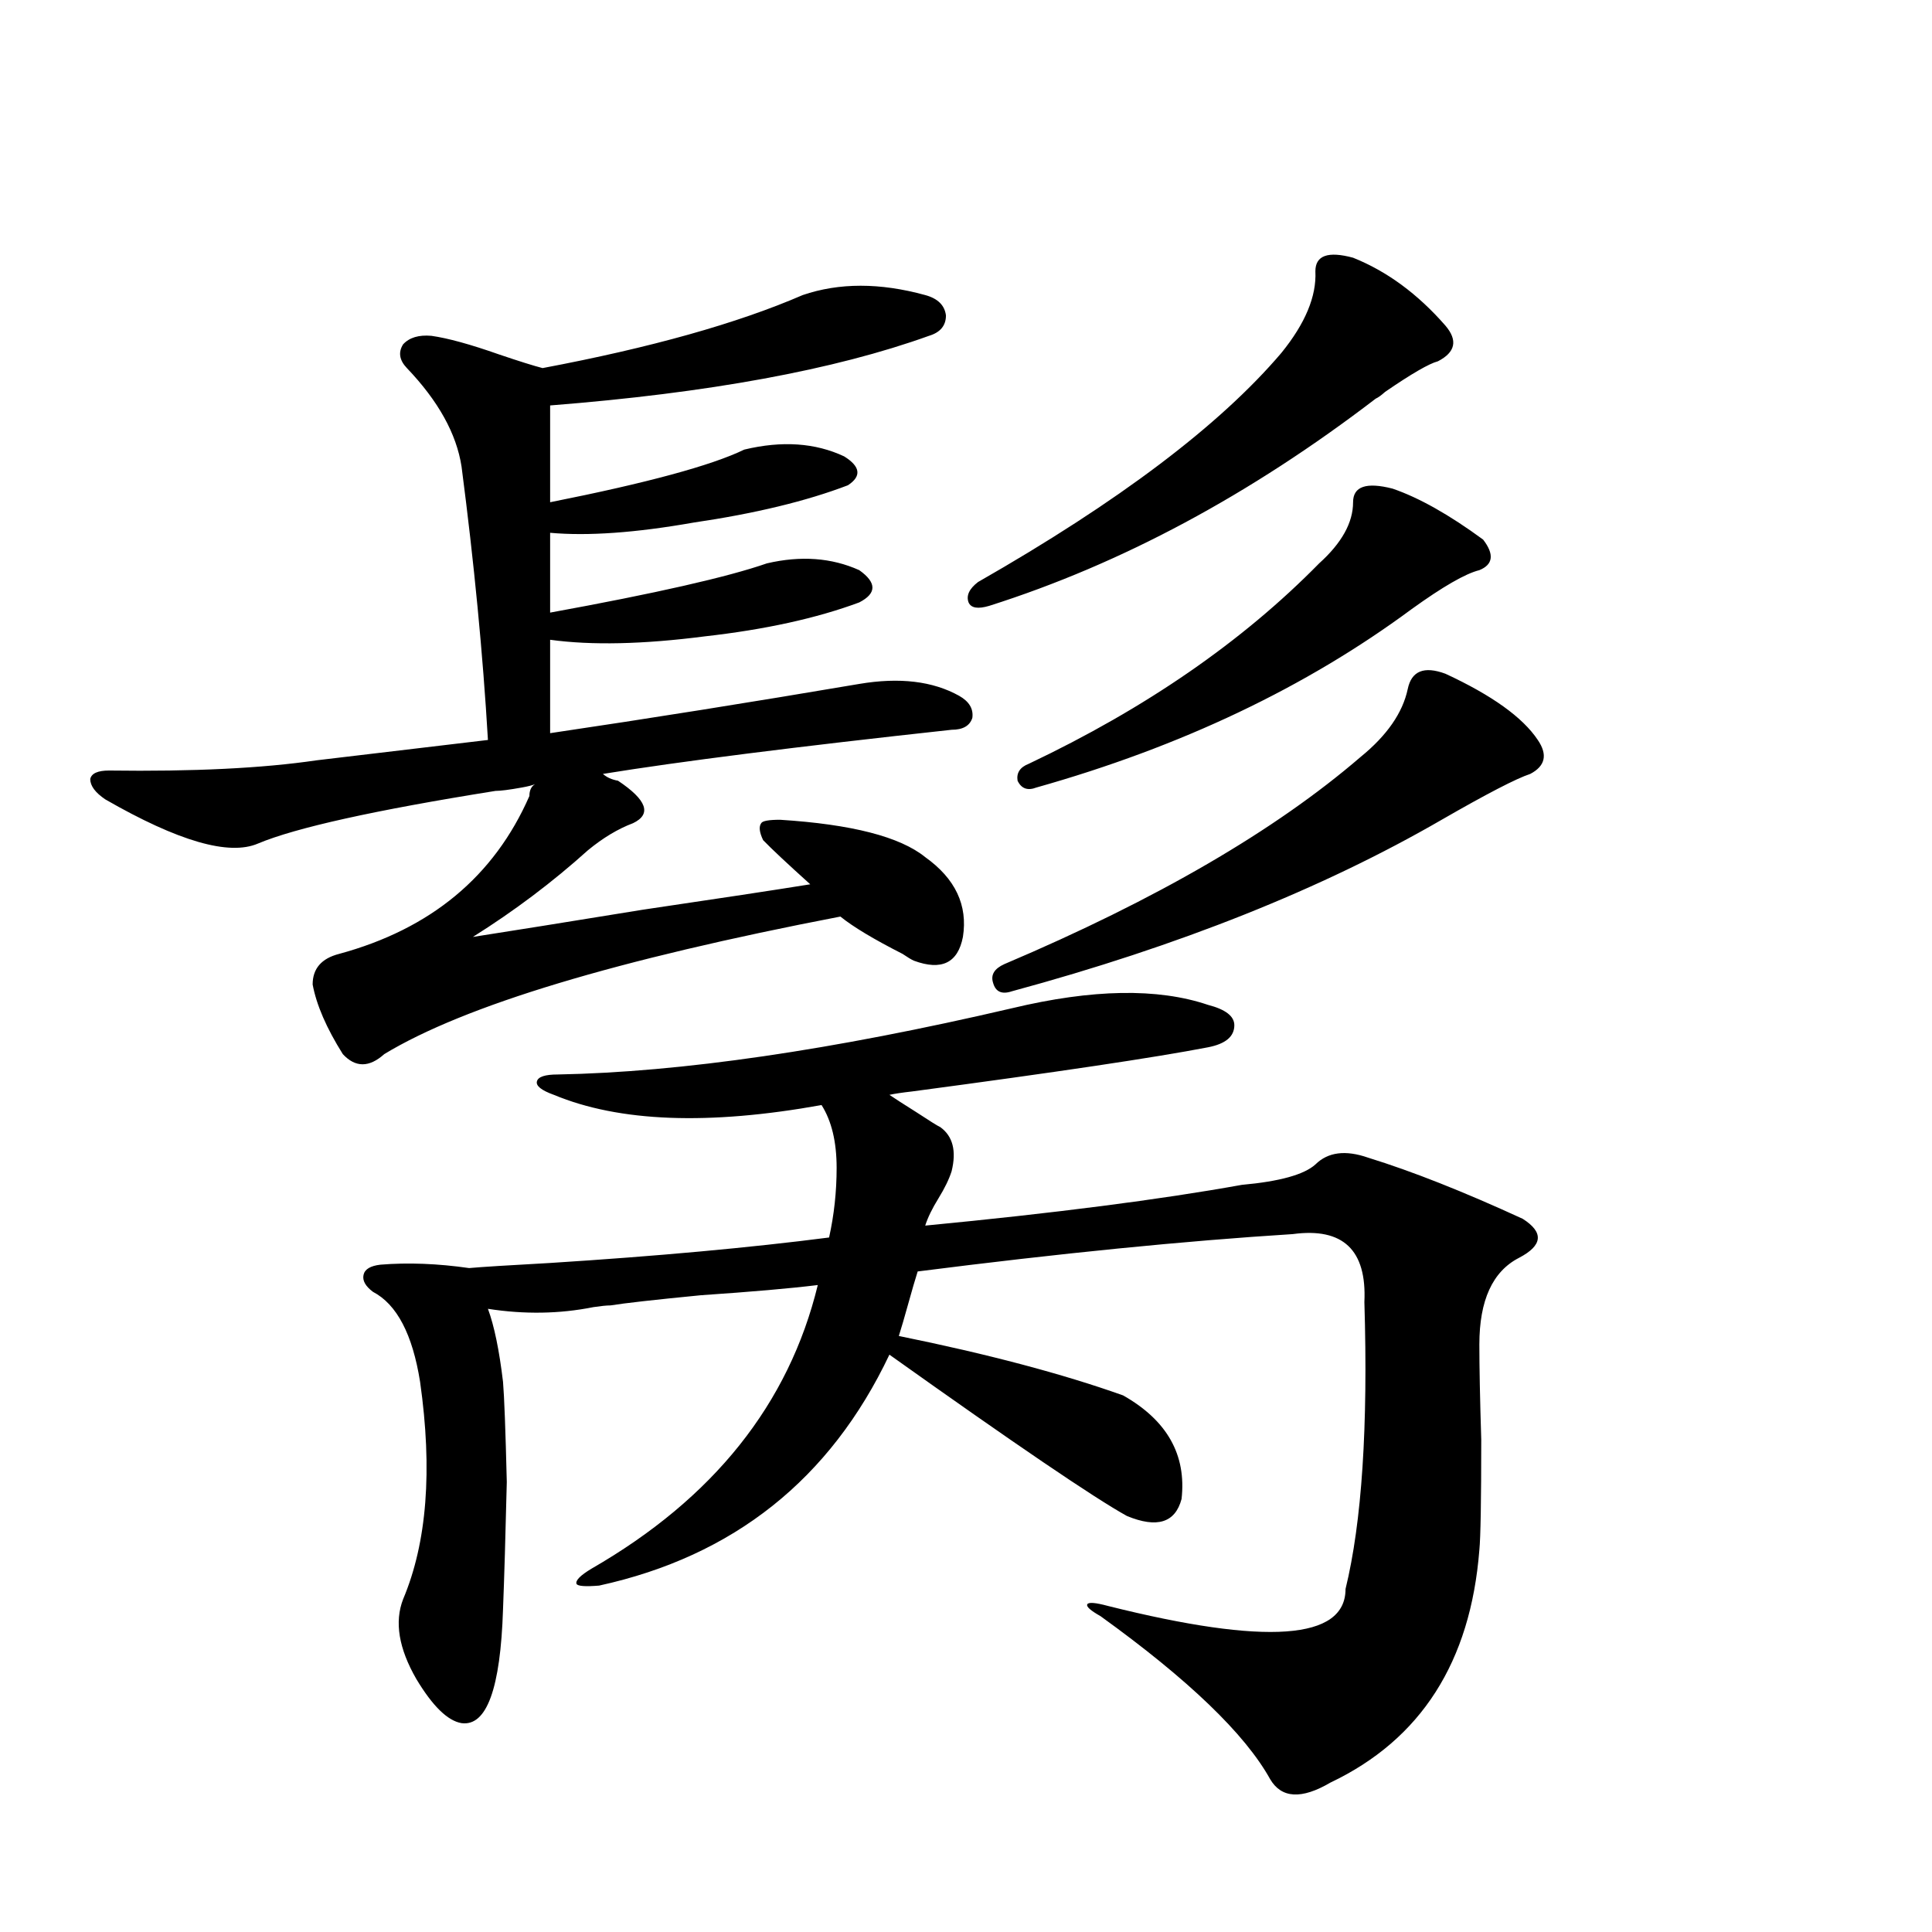 <?xml version="1.0" encoding="utf-8"?>
<!-- Generator: Adobe Illustrator 16.0.0, SVG Export Plug-In . SVG Version: 6.00 Build 0)  -->
<!DOCTYPE svg PUBLIC "-//W3C//DTD SVG 1.1//EN" "http://www.w3.org/Graphics/SVG/1.1/DTD/svg11.dtd">
<svg version="1.1" id="图层_1" xmlns="http://www.w3.org/2000/svg" xmlns:xlink="http://www.w3.org/1999/xlink" x="0px" y="0px"
	 width="1000px" height="1000px" viewBox="0 0 1000 1000" enable-background="new 0 0 1000 1000" xml:space="preserve">
<path d="M56.462,398.824c43.566,0.591,79.343-1.167,107.314-5.273l88.778-10.547c-2.606-44.522-7.164-91.695-13.658-141.504
	c-2.606-16.988-12.042-33.975-28.292-50.977c-3.902-4.092-4.558-8.198-1.951-12.305c3.247-3.516,8.125-4.971,14.634-4.395
	c8.445,1.181,20.152,4.395,35.121,9.668c10.396,3.516,17.881,5.864,22.438,7.031c55.929-10.547,100.806-23.14,134.631-37.793
	c18.856-6.441,39.999-6.441,63.413,0c6.494,1.758,10.076,5.273,10.731,10.547c0,5.273-2.927,8.789-8.78,10.547
	c-48.779,17.578-114.144,29.594-196.093,36.035v50.098c50.075-9.956,83.565-19.034,100.485-27.246
	c19.512-4.683,36.737-3.516,51.706,3.516c8.445,5.273,9.101,10.259,1.951,14.941c-21.463,8.212-48.139,14.653-79.998,19.336
	c-29.923,5.273-54.633,7.031-74.145,5.273v41.309c54.633-9.956,92.025-18.457,112.192-25.488c17.561-4.092,33.49-2.925,47.804,3.516
	c9.101,6.455,9.101,12.016,0,16.699c-22.118,8.212-48.779,14.063-79.998,17.578c-31.874,4.106-58.535,4.697-79.998,1.758v48.34
	C336.12,371.881,389.457,363.38,444.745,354c20.808-3.516,38.048-1.456,51.706,6.152c5.198,2.939,7.47,6.743,6.829,11.426
	c-1.311,4.106-4.878,6.152-10.731,6.152c-80.653,8.789-140.819,16.411-180.483,22.852c1.951,1.758,4.543,2.939,7.805,3.516
	c14.954,9.97,17.561,17.29,7.805,21.973c-7.805,2.939-15.609,7.622-23.414,14.063c-18.216,16.411-38.048,31.352-59.511,44.824
	c18.856-2.925,48.124-7.608,87.803-14.063c39.664-5.85,68.611-10.245,86.827-13.184c-11.707-10.547-19.847-18.155-24.39-22.852
	c-1.951-4.092-2.286-7.031-0.976-8.789c0.641-1.167,3.902-1.758,9.756-1.758c37.072,2.348,62.103,8.789,75.12,19.336
	c15.609,11.137,22.104,24.912,19.512,41.309c-2.606,13.486-11.066,17.578-25.365,12.305c-1.311-0.577-3.262-1.758-5.854-3.516
	c-14.969-7.608-25.7-14.063-32.194-19.336c-115.774,22.275-194.477,46.005-236.092,71.191c-7.805,7.031-14.969,7.031-21.463,0
	c-8.46-13.472-13.658-25.488-15.609-36.035c0-8.198,4.543-13.472,13.658-15.82c47.469-12.881,80.318-40.127,98.534-81.738
	c0-2.925,0.976-4.971,2.927-6.152c-1.311,0.591-3.582,1.181-6.829,1.758c-6.509,1.181-11.066,1.758-13.658,1.758
	c-62.438,9.97-103.412,19.048-122.924,27.246c-14.969,6.455-41.31-1.167-79.022-22.852c-5.213-3.516-7.805-7.031-7.805-10.547
	C47.347,400.294,50.608,398.824,56.462,398.824z M523.768,521.871c41.615-9.956,75.44-10.547,101.461-1.758
	c9.101,2.348,13.658,5.864,13.658,10.547c0,5.864-4.558,9.668-13.658,11.426c-27.316,5.273-78.382,12.895-153.167,22.852
	c-5.213,0.591-9.115,1.181-11.707,1.758c2.592,1.758,7.149,4.697,13.658,8.789c7.149,4.697,11.372,7.333,12.683,7.91
	c6.494,4.697,8.445,12.305,5.854,22.852c-1.311,4.106-3.582,8.789-6.829,14.063c-3.262,5.273-5.533,9.97-6.829,14.063
	c66.98-6.441,121.613-13.472,163.898-21.094c19.512-1.758,32.194-5.273,38.048-10.547c6.494-6.441,15.609-7.608,27.316-3.516
	c22.759,7.031,49.42,17.578,79.998,31.641c11.052,7.031,10.396,13.774-1.951,20.215c-13.658,7.031-20.487,21.973-20.487,44.824
	c0,11.728,0.32,28.125,0.976,49.219c0,31.641-0.335,50.688-0.976,57.129c-4.558,58.008-30.243,98.135-77.071,120.41
	c-14.969,8.789-25.365,8.199-31.219-1.758c-13.018-23.442-42.285-51.567-87.803-84.375c-5.213-2.939-7.484-4.971-6.829-6.152
	c0.641-1.167,4.223-0.879,10.731,0.879c81.949,20.503,122.924,17.578,122.924-8.789c8.445-34.566,11.707-84.073,9.756-148.535
	c1.296-26.944-11.066-38.672-37.072-35.156c-55.943,3.516-120.652,9.97-194.142,19.336c-1.311,4.106-2.927,9.668-4.878,16.699
	s-3.582,12.607-4.878,16.699c46.173,9.38,84.876,19.638,116.095,30.762c22.759,12.895,32.835,30.762,30.243,53.613
	c-3.262,12.305-12.683,15.244-28.292,8.789c-16.92-9.366-57.895-37.202-122.924-83.496
	c-30.578,64.462-80.653,104.302-150.24,119.531c-7.164,0.591-11.066,0.302-11.707-0.879c-0.655-1.758,1.951-4.395,7.805-7.91
	c63.078-36.323,102.102-85.254,117.07-146.777c-14.313,1.758-34.48,3.516-60.486,5.273c-24.069,2.348-39.679,4.106-46.828,5.273
	c-1.951,0-4.878,0.302-8.78,0.879c-17.561,3.516-35.776,3.818-54.633,0.879c3.247,8.789,5.854,21.396,7.805,37.793
	c0.641,7.622,1.296,24.912,1.951,51.855c-0.655,27.548-1.311,49.521-1.951,65.918c-1.311,41.006-8.46,60.645-21.463,58.887
	c-7.164-1.181-14.969-8.789-23.414-22.852c-9.115-15.82-11.387-29.594-6.829-41.309c12.348-29.292,15.274-66.797,8.78-112.5
	c-3.902-24.609-12.042-40.127-24.39-46.582c-3.902-2.925-5.533-5.85-4.878-8.789c0.641-2.925,3.567-4.683,8.78-5.273
	c14.299-1.167,29.588-0.577,45.853,1.758c6.494-0.577,20.487-1.456,41.95-2.637c55.273-3.516,103.412-7.91,144.387-13.184
	c2.592-11.714,3.902-23.73,3.902-36.035c0-13.472-2.606-24.307-7.805-32.52c-58.535,10.547-104.723,8.789-138.533-5.273
	c-6.509-2.334-9.436-4.683-8.78-7.031c0.641-2.334,4.223-3.516,10.731-3.516C352.385,554.981,430.752,543.556,523.768,521.871z
	 M700.349,133.395c17.561,7.031,33.49,18.759,47.804,35.156c6.494,7.622,5.198,13.774-3.902,18.457
	c-4.558,1.181-13.658,6.455-27.316,15.82c-1.951,1.758-3.582,2.939-4.878,3.516c-65.044,49.809-131.704,85.556-199.995,107.227
	c-5.854,1.758-9.436,1.181-10.731-1.758c-1.311-3.516,0.32-7.031,4.878-10.547c72.834-41.597,125.195-81.148,157.069-118.652
	c12.348-15.23,18.201-29.292,17.561-42.188C680.837,132.228,687.331,129.879,700.349,133.395z M748.152,348.727
	c24.055,11.137,39.999,22.563,47.804,34.277c5.198,7.622,3.902,13.486-3.902,17.578c-7.164,2.348-22.438,10.259-45.853,23.73
	c-61.797,35.747-135.941,65.341-222.434,88.77c-5.213,1.758-8.46,0.302-9.756-4.395c-1.311-4.092,0.641-7.32,5.854-9.668
	c78.688-33.398,140.149-69.131,184.386-107.227c13.658-11.124,21.783-22.852,24.39-35.156
	C730.592,347.271,737.086,344.635,748.152,348.727z M720.836,252.926c13.658,4.697,29.268,13.486,46.828,26.367
	c5.854,7.622,5.198,12.895-1.951,15.82c-7.164,1.758-18.871,8.501-35.121,20.215c-54.633,40.43-119.356,71.191-194.142,92.285
	c-4.558,1.758-7.805,0.591-9.756-3.516c-0.655-4.092,1.296-7.031,5.854-8.789c60.486-28.702,110.562-63.281,150.24-103.711
	c11.707-10.547,17.561-21.094,17.561-31.641C700.349,251.759,707.178,249.41,720.836,252.926z"/>
</svg>
